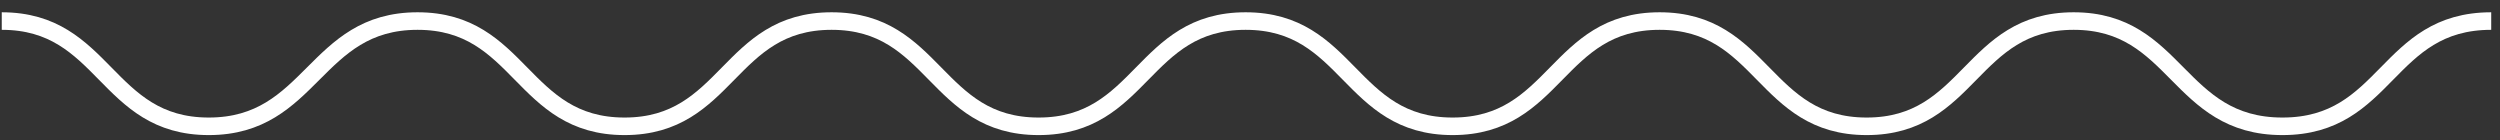 <?xml version="1.0" encoding="UTF-8"?>
<svg id="a" xmlns="http://www.w3.org/2000/svg" version="1.1" viewBox="0 0 142.5 8">
  <rect x="0" y="0" width="142.5" height="8" fill="#333333" stroke="none"/>
  <!-- Generator: Adobe Illustrator 29.2.1, SVG Export Plug-In . SVG Version: 2.1.0 Build 116)  -->
  <defs>
    <style>
      .st0 {
        fill: none;
        stroke: #fff;
        stroke-miterlimit: 10;
      }
    </style>
  </defs>
  <path class="st0" d="M.1,1.2c5.9,0,5.9,6,11.8,6S17.9,1.2,23.8,1.2s5.9,6,11.8,6,5.9-6,11.8-6,5.9,6,11.8,6,5.9-6,11.8-6,5.9,6,11.8,6,5.9-6,11.8-6,5.9,6,11.8,6,5.9-6,11.8-6,5.9,6,11.9,6,5.9-6,11.9-6"/>
</svg>